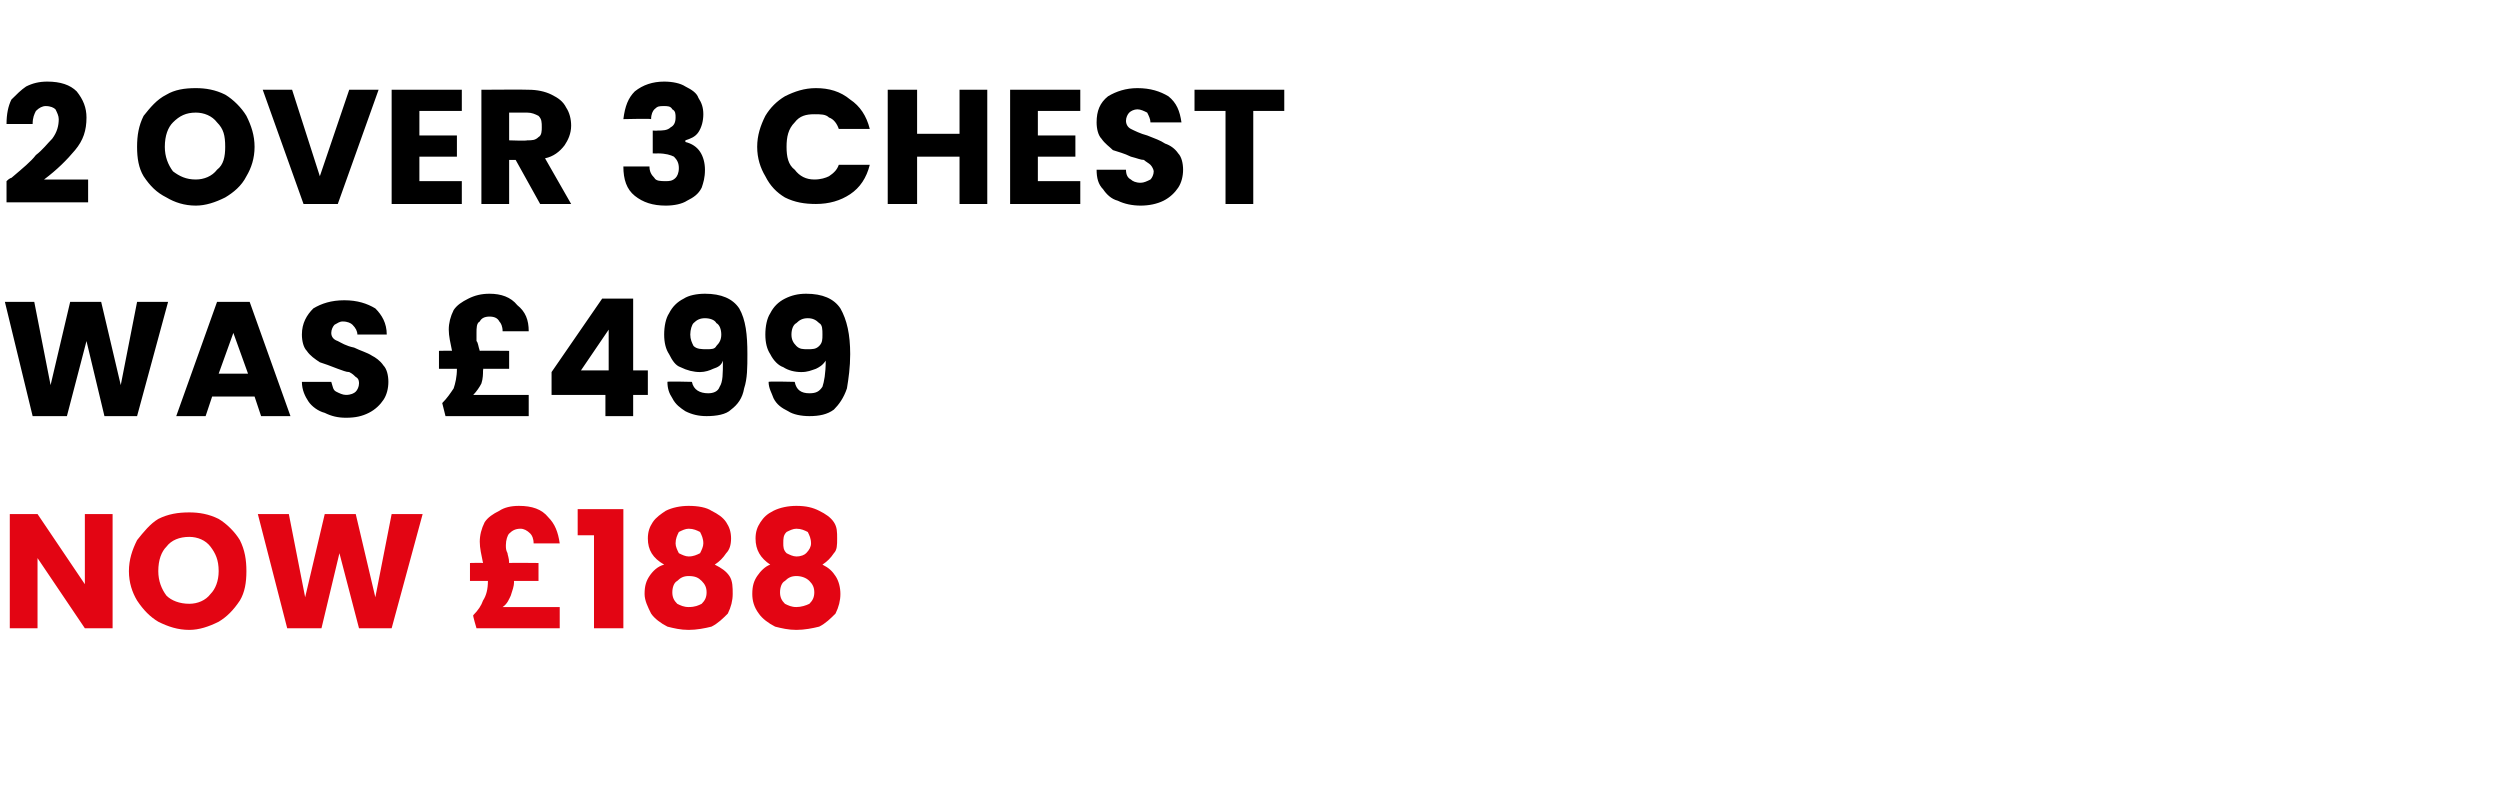 <?xml version="1.0" standalone="no"?><!DOCTYPE svg PUBLIC "-//W3C//DTD SVG 1.1//EN" "http://www.w3.org/Graphics/SVG/1.1/DTD/svg11.dtd"><svg xmlns="http://www.w3.org/2000/svg" version="1.1" width="153.2px" height="48.5px" viewBox="0 -2 153.2 48.5" style="top:-2px">  <desc>2 over 3 chest was £499 NOW £188</desc>  <defs/>  <g id="Polygon45163">    <path d="M 6.9 36.5 L 5.2 36.5 L 2.3 32.2 L 2.3 36.5 L 0.6 36.5 L 0.6 29.5 L 2.3 29.5 L 5.2 33.8 L 5.2 29.5 L 6.9 29.5 L 6.9 36.5 Z M 11.6 36.6 C 10.9 36.6 10.3 36.4 9.7 36.1 C 9.2 35.8 8.8 35.4 8.4 34.8 C 8.1 34.3 7.9 33.7 7.9 33 C 7.9 32.3 8.1 31.7 8.4 31.1 C 8.8 30.6 9.2 30.1 9.7 29.8 C 10.3 29.5 10.9 29.4 11.6 29.4 C 12.2 29.4 12.8 29.5 13.4 29.8 C 13.9 30.1 14.4 30.6 14.7 31.1 C 15 31.7 15.1 32.3 15.1 33 C 15.1 33.7 15 34.3 14.7 34.8 C 14.3 35.4 13.9 35.8 13.4 36.1 C 12.8 36.4 12.2 36.6 11.6 36.6 C 11.6 36.6 11.6 36.6 11.6 36.6 Z M 11.6 35 C 12.1 35 12.6 34.8 12.9 34.4 C 13.2 34.1 13.4 33.6 13.4 33 C 13.4 32.3 13.2 31.9 12.9 31.5 C 12.6 31.1 12.1 30.9 11.6 30.9 C 11 30.9 10.5 31.1 10.2 31.5 C 9.9 31.8 9.7 32.3 9.7 33 C 9.7 33.6 9.9 34.1 10.2 34.5 C 10.5 34.8 11 35 11.6 35 C 11.6 35 11.6 35 11.6 35 Z M 25.9 29.5 L 24 36.5 L 22 36.5 L 20.8 31.9 L 19.7 36.5 L 17.6 36.5 L 15.8 29.5 L 17.7 29.5 L 18.7 34.6 L 19.9 29.5 L 21.8 29.5 L 23 34.6 L 24 29.5 L 25.9 29.5 Z M 34.3 35.2 L 34.3 36.5 L 29.2 36.5 C 29.2 36.5 28.96 35.7 29 35.7 C 29.3 35.4 29.5 35.1 29.6 34.8 C 29.8 34.5 29.9 34.1 29.9 33.6 C 29.87 33.65 29.9 33.6 29.9 33.6 L 28.8 33.6 L 28.8 32.5 C 28.8 32.5 29.59 32.48 29.6 32.5 C 29.5 32 29.4 31.6 29.4 31.2 C 29.4 30.8 29.5 30.4 29.7 30 C 29.9 29.7 30.2 29.5 30.6 29.3 C 30.9 29.1 31.3 29 31.8 29 C 32.6 29 33.2 29.2 33.6 29.7 C 34 30.1 34.2 30.6 34.3 31.3 C 34.3 31.3 32.7 31.3 32.7 31.3 C 32.7 31 32.6 30.8 32.5 30.7 C 32.3 30.5 32.1 30.4 31.9 30.4 C 31.6 30.4 31.4 30.5 31.2 30.7 C 31.1 30.8 31 31.1 31 31.4 C 31 31.6 31 31.7 31.1 31.9 C 31.1 32 31.2 32.2 31.2 32.5 C 31.24 32.48 33 32.5 33 32.5 L 33 33.6 L 31.5 33.6 C 31.5 33.6 31.49 33.66 31.5 33.7 C 31.5 33.9 31.4 34.2 31.3 34.5 C 31.2 34.7 31.1 35 30.8 35.2 C 30.83 35.2 34.3 35.2 34.3 35.2 Z M 35.4 30.8 L 35.4 29.2 L 38.2 29.2 L 38.2 36.5 L 36.4 36.5 L 36.4 30.8 L 35.4 30.8 Z M 40.7 32.6 C 40 32.2 39.7 31.7 39.7 31 C 39.7 30.6 39.8 30.3 40 30 C 40.2 29.7 40.5 29.5 40.8 29.3 C 41.2 29.1 41.7 29 42.2 29 C 42.8 29 43.3 29.1 43.6 29.3 C 44 29.5 44.3 29.7 44.5 30 C 44.7 30.3 44.8 30.6 44.8 31 C 44.8 31.4 44.7 31.7 44.5 31.9 C 44.3 32.2 44.1 32.4 43.8 32.6 C 44.2 32.8 44.5 33 44.7 33.3 C 44.9 33.6 44.9 34 44.9 34.4 C 44.9 34.8 44.8 35.2 44.6 35.6 C 44.3 35.9 44 36.2 43.6 36.4 C 43.2 36.5 42.7 36.6 42.2 36.6 C 41.7 36.6 41.3 36.5 40.9 36.4 C 40.5 36.2 40.1 35.9 39.9 35.6 C 39.7 35.2 39.5 34.8 39.5 34.4 C 39.5 33.9 39.6 33.6 39.8 33.3 C 40 33 40.3 32.7 40.7 32.6 C 40.7 32.6 40.7 32.6 40.7 32.6 Z M 43.1 31.3 C 43.1 31 43 30.8 42.9 30.6 C 42.7 30.5 42.5 30.4 42.2 30.4 C 42 30.4 41.8 30.5 41.6 30.6 C 41.5 30.8 41.4 31 41.4 31.3 C 41.4 31.5 41.5 31.7 41.6 31.9 C 41.8 32 42 32.1 42.2 32.1 C 42.5 32.1 42.7 32 42.9 31.9 C 43 31.7 43.1 31.5 43.1 31.3 C 43.1 31.3 43.1 31.3 43.1 31.3 Z M 42.2 33.3 C 41.9 33.3 41.7 33.4 41.5 33.6 C 41.3 33.7 41.2 34 41.2 34.3 C 41.2 34.6 41.3 34.8 41.5 35 C 41.7 35.1 41.9 35.2 42.2 35.2 C 42.6 35.2 42.8 35.1 43 35 C 43.2 34.8 43.3 34.6 43.3 34.3 C 43.3 34 43.2 33.8 43 33.6 C 42.8 33.4 42.6 33.3 42.2 33.3 C 42.2 33.3 42.2 33.3 42.2 33.3 Z M 47.2 32.6 C 46.6 32.2 46.3 31.7 46.3 31 C 46.3 30.6 46.4 30.3 46.6 30 C 46.8 29.7 47 29.5 47.4 29.3 C 47.8 29.1 48.3 29 48.8 29 C 49.4 29 49.8 29.1 50.2 29.3 C 50.6 29.5 50.9 29.7 51.1 30 C 51.3 30.3 51.3 30.6 51.3 31 C 51.3 31.4 51.3 31.7 51.1 31.9 C 50.9 32.2 50.7 32.4 50.4 32.6 C 50.8 32.8 51 33 51.2 33.3 C 51.4 33.6 51.5 34 51.5 34.4 C 51.5 34.8 51.4 35.2 51.2 35.6 C 50.9 35.9 50.6 36.2 50.2 36.4 C 49.8 36.5 49.3 36.6 48.8 36.6 C 48.3 36.6 47.9 36.5 47.5 36.4 C 47.1 36.2 46.7 35.9 46.5 35.6 C 46.2 35.2 46.1 34.8 46.1 34.4 C 46.1 33.9 46.2 33.6 46.4 33.3 C 46.6 33 46.9 32.7 47.2 32.6 C 47.2 32.6 47.2 32.6 47.2 32.6 Z M 49.7 31.3 C 49.7 31 49.6 30.8 49.5 30.6 C 49.3 30.5 49.1 30.4 48.8 30.4 C 48.6 30.4 48.4 30.5 48.2 30.6 C 48 30.8 48 31 48 31.3 C 48 31.5 48 31.7 48.2 31.9 C 48.4 32 48.6 32.1 48.8 32.1 C 49.1 32.1 49.3 32 49.4 31.9 C 49.6 31.7 49.7 31.5 49.7 31.3 C 49.7 31.3 49.7 31.3 49.7 31.3 Z M 48.8 33.3 C 48.5 33.3 48.3 33.4 48.1 33.6 C 47.9 33.7 47.8 34 47.8 34.3 C 47.8 34.6 47.9 34.8 48.1 35 C 48.3 35.1 48.5 35.2 48.8 35.2 C 49.1 35.2 49.4 35.1 49.6 35 C 49.8 34.8 49.9 34.6 49.9 34.3 C 49.9 34 49.8 33.8 49.6 33.6 C 49.4 33.4 49.1 33.3 48.8 33.3 C 48.8 33.3 48.8 33.3 48.8 33.3 Z " stroke="none" fill="#e30513"/>  </g>  <g id="Polygon45162">    <path d="M 10.3 16.5 L 8.4 23.5 L 6.4 23.5 L 5.3 18.9 L 4.1 23.5 L 2 23.5 L 0.3 16.5 L 2.1 16.5 L 3.1 21.6 L 4.3 16.5 L 6.2 16.5 L 7.4 21.6 L 8.4 16.5 L 10.3 16.5 Z M 15.6 22.3 L 13 22.3 L 12.6 23.5 L 10.8 23.5 L 13.3 16.5 L 15.3 16.5 L 17.8 23.5 L 16 23.5 L 15.6 22.3 Z M 15.2 20.9 L 14.3 18.4 L 13.4 20.9 L 15.2 20.9 Z M 21.2 23.6 C 20.7 23.6 20.3 23.5 19.9 23.3 C 19.5 23.2 19.1 22.9 18.9 22.6 C 18.7 22.3 18.5 21.9 18.5 21.4 C 18.5 21.4 20.3 21.4 20.3 21.4 C 20.4 21.7 20.4 21.9 20.6 22 C 20.8 22.1 21 22.2 21.2 22.2 C 21.5 22.2 21.7 22.1 21.8 22 C 21.9 21.9 22 21.7 22 21.5 C 22 21.4 22 21.2 21.8 21.1 C 21.7 21 21.6 20.9 21.4 20.8 C 21.2 20.8 21 20.7 20.7 20.6 C 20.2 20.4 19.9 20.3 19.6 20.2 C 19.3 20 19 19.8 18.8 19.5 C 18.6 19.3 18.5 18.9 18.5 18.5 C 18.5 17.8 18.8 17.3 19.2 16.9 C 19.7 16.6 20.3 16.4 21.1 16.4 C 21.9 16.4 22.5 16.6 23 16.9 C 23.4 17.3 23.7 17.8 23.7 18.5 C 23.7 18.5 21.9 18.5 21.9 18.5 C 21.9 18.3 21.8 18.1 21.6 17.9 C 21.5 17.8 21.3 17.7 21 17.7 C 20.8 17.7 20.7 17.8 20.5 17.9 C 20.4 18 20.3 18.2 20.3 18.4 C 20.3 18.6 20.4 18.8 20.7 18.9 C 20.9 19 21.2 19.2 21.7 19.3 C 22.1 19.5 22.5 19.6 22.8 19.8 C 23 19.9 23.3 20.1 23.5 20.4 C 23.7 20.6 23.8 21 23.8 21.4 C 23.8 21.8 23.7 22.2 23.5 22.5 C 23.3 22.8 23 23.1 22.6 23.3 C 22.2 23.5 21.8 23.6 21.2 23.6 C 21.2 23.6 21.2 23.6 21.2 23.6 Z M 32.4 22.2 L 32.4 23.5 L 27.3 23.5 C 27.3 23.5 27.1 22.7 27.1 22.7 C 27.4 22.4 27.6 22.1 27.8 21.8 C 27.9 21.5 28 21.1 28 20.6 C 28.01 20.65 28 20.6 28 20.6 L 26.9 20.6 L 26.9 19.5 C 26.9 19.5 27.73 19.48 27.7 19.5 C 27.6 19 27.5 18.6 27.5 18.2 C 27.5 17.8 27.6 17.4 27.8 17 C 28 16.7 28.3 16.5 28.7 16.3 C 29.1 16.1 29.5 16 30 16 C 30.7 16 31.3 16.2 31.7 16.7 C 32.2 17.1 32.4 17.6 32.4 18.3 C 32.4 18.3 30.8 18.3 30.8 18.3 C 30.8 18 30.7 17.8 30.6 17.7 C 30.5 17.5 30.3 17.4 30 17.4 C 29.7 17.4 29.5 17.5 29.4 17.7 C 29.2 17.8 29.2 18.1 29.2 18.4 C 29.2 18.6 29.2 18.7 29.2 18.9 C 29.3 19 29.3 19.2 29.4 19.5 C 29.38 19.48 31.2 19.5 31.2 19.5 L 31.2 20.6 L 29.6 20.6 C 29.6 20.6 29.63 20.66 29.6 20.7 C 29.6 20.9 29.6 21.2 29.5 21.5 C 29.4 21.7 29.2 22 29 22.2 C 28.97 22.2 32.4 22.2 32.4 22.2 Z M 33.8 22.2 L 33.8 20.8 L 36.9 16.3 L 38.8 16.3 L 38.8 20.7 L 39.7 20.7 L 39.7 22.2 L 38.8 22.2 L 38.8 23.5 L 37.1 23.5 L 37.1 22.2 L 33.8 22.2 Z M 37.3 18.2 L 35.6 20.7 L 37.3 20.7 L 37.3 18.2 Z M 42.4 21.4 C 42.5 21.9 42.9 22.1 43.4 22.1 C 43.7 22.1 44 22 44.1 21.7 C 44.3 21.4 44.3 20.9 44.3 20.1 C 44.2 20.4 44 20.5 43.7 20.6 C 43.5 20.7 43.2 20.8 42.9 20.8 C 42.5 20.8 42.1 20.7 41.7 20.5 C 41.4 20.4 41.2 20.1 41 19.7 C 40.8 19.4 40.7 19 40.7 18.5 C 40.7 18 40.8 17.5 41 17.2 C 41.2 16.8 41.5 16.5 41.9 16.3 C 42.2 16.1 42.7 16 43.2 16 C 44.2 16 44.9 16.3 45.3 16.9 C 45.7 17.6 45.8 18.5 45.8 19.7 C 45.8 20.5 45.8 21.2 45.6 21.8 C 45.5 22.4 45.2 22.8 44.8 23.1 C 44.5 23.4 43.9 23.5 43.3 23.5 C 42.8 23.5 42.4 23.4 42 23.2 C 41.7 23 41.4 22.8 41.2 22.4 C 41 22.1 40.9 21.8 40.9 21.4 C 40.87 21.36 42.4 21.4 42.4 21.4 C 42.4 21.4 42.45 21.36 42.4 21.4 Z M 43.3 19.4 C 43.6 19.4 43.8 19.4 43.9 19.2 C 44.1 19 44.2 18.8 44.2 18.5 C 44.2 18.2 44.1 17.9 43.9 17.8 C 43.8 17.6 43.5 17.5 43.2 17.5 C 42.9 17.5 42.7 17.6 42.5 17.8 C 42.4 17.9 42.3 18.2 42.3 18.5 C 42.3 18.8 42.4 19 42.5 19.2 C 42.7 19.4 43 19.4 43.3 19.4 C 43.3 19.4 43.3 19.4 43.3 19.4 Z M 48.7 21.4 C 48.8 21.9 49.1 22.1 49.6 22.1 C 50 22.1 50.2 22 50.4 21.7 C 50.5 21.4 50.6 20.9 50.6 20.1 C 50.4 20.4 50.2 20.5 50 20.6 C 49.7 20.7 49.5 20.8 49.1 20.8 C 48.7 20.8 48.3 20.7 48 20.5 C 47.7 20.4 47.4 20.1 47.2 19.7 C 47 19.4 46.9 19 46.9 18.5 C 46.9 18 47 17.5 47.2 17.2 C 47.4 16.8 47.7 16.5 48.1 16.3 C 48.5 16.1 48.9 16 49.4 16 C 50.4 16 51.1 16.3 51.5 16.9 C 51.9 17.6 52.1 18.5 52.1 19.7 C 52.1 20.5 52 21.2 51.9 21.8 C 51.7 22.4 51.4 22.8 51.1 23.1 C 50.7 23.4 50.2 23.5 49.6 23.5 C 49.1 23.5 48.6 23.4 48.3 23.2 C 47.9 23 47.6 22.8 47.4 22.4 C 47.3 22.1 47.1 21.8 47.1 21.4 C 47.12 21.36 48.7 21.4 48.7 21.4 C 48.7 21.4 48.7 21.36 48.7 21.4 Z M 49.5 19.4 C 49.8 19.4 50 19.4 50.2 19.2 C 50.4 19 50.4 18.8 50.4 18.5 C 50.4 18.2 50.4 17.9 50.2 17.8 C 50 17.6 49.8 17.5 49.5 17.5 C 49.2 17.5 49 17.6 48.8 17.8 C 48.6 17.9 48.5 18.2 48.5 18.5 C 48.5 18.8 48.6 19 48.8 19.2 C 49 19.4 49.2 19.4 49.5 19.4 C 49.5 19.4 49.5 19.4 49.5 19.4 Z " stroke="none" fill="#000"/>  </g>  <g id="Polygon45161">    <path d="M 0.4 9.1 C 0.6 8.9 0.7 8.9 0.7 8.9 C 1.4 8.3 1.9 7.9 2.2 7.5 C 2.6 7.2 2.9 6.8 3.2 6.5 C 3.5 6.1 3.6 5.7 3.6 5.3 C 3.6 5.1 3.5 4.9 3.4 4.7 C 3.3 4.6 3.1 4.5 2.8 4.5 C 2.6 4.5 2.4 4.6 2.2 4.8 C 2.1 5 2 5.2 2 5.6 C 2 5.6 0.4 5.6 0.4 5.6 C 0.4 5 0.5 4.5 0.7 4.1 C 1 3.8 1.3 3.5 1.6 3.3 C 2 3.1 2.4 3 2.9 3 C 3.7 3 4.3 3.2 4.7 3.6 C 5.1 4.1 5.3 4.6 5.3 5.2 C 5.3 6 5.1 6.6 4.6 7.2 C 4.1 7.8 3.5 8.4 2.7 9 C 2.71 9.01 5.4 9 5.4 9 L 5.4 10.4 L 0.4 10.4 L 0.4 9.1 C 0.4 9.1 0.39 9.13 0.4 9.1 Z M 12 10.6 C 11.3 10.6 10.7 10.4 10.2 10.1 C 9.6 9.8 9.2 9.4 8.8 8.8 C 8.5 8.3 8.4 7.7 8.4 7 C 8.4 6.3 8.5 5.7 8.8 5.1 C 9.2 4.6 9.6 4.1 10.2 3.8 C 10.7 3.5 11.3 3.4 12 3.4 C 12.6 3.4 13.2 3.5 13.8 3.8 C 14.3 4.1 14.8 4.6 15.1 5.1 C 15.4 5.7 15.6 6.3 15.6 7 C 15.6 7.7 15.4 8.3 15.1 8.8 C 14.8 9.4 14.3 9.8 13.8 10.1 C 13.2 10.4 12.6 10.6 12 10.6 C 12 10.6 12 10.6 12 10.6 Z M 12 9 C 12.5 9 13 8.8 13.3 8.4 C 13.7 8.1 13.8 7.6 13.8 7 C 13.8 6.3 13.7 5.9 13.3 5.5 C 13 5.1 12.5 4.9 12 4.9 C 11.4 4.9 11 5.1 10.6 5.5 C 10.3 5.8 10.1 6.3 10.1 7 C 10.1 7.6 10.3 8.1 10.6 8.5 C 11 8.8 11.4 9 12 9 C 12 9 12 9 12 9 Z M 23.2 3.5 L 20.7 10.5 L 18.6 10.5 L 16.1 3.5 L 17.9 3.5 L 19.6 8.8 L 21.4 3.5 L 23.2 3.5 Z M 25.7 4.8 L 25.7 6.3 L 28 6.3 L 28 7.6 L 25.7 7.6 L 25.7 9.1 L 28.3 9.1 L 28.3 10.5 L 24 10.5 L 24 3.5 L 28.3 3.5 L 28.3 4.8 L 25.7 4.8 Z M 33.1 10.5 L 31.6 7.8 L 31.2 7.8 L 31.2 10.5 L 29.5 10.5 L 29.5 3.5 C 29.5 3.5 32.39 3.48 32.4 3.5 C 32.9 3.5 33.4 3.6 33.8 3.8 C 34.2 4 34.5 4.2 34.7 4.6 C 34.9 4.9 35 5.3 35 5.7 C 35 6.2 34.8 6.6 34.6 6.9 C 34.3 7.3 33.9 7.6 33.4 7.7 C 33.41 7.72 35 10.5 35 10.5 L 33.1 10.5 Z M 31.2 6.6 C 31.2 6.6 32.29 6.64 32.3 6.6 C 32.6 6.6 32.8 6.6 33 6.4 C 33.2 6.3 33.2 6 33.2 5.8 C 33.2 5.5 33.2 5.3 33 5.1 C 32.8 5 32.6 4.9 32.3 4.9 C 32.29 4.9 31.2 4.9 31.2 4.9 L 31.2 6.6 Z M 38.2 5.3 C 38.3 4.5 38.5 4 38.9 3.6 C 39.4 3.2 40 3 40.7 3 C 41.2 3 41.7 3.1 42 3.3 C 42.4 3.5 42.7 3.7 42.8 4 C 43 4.3 43.1 4.6 43.1 5 C 43.1 5.4 43 5.8 42.8 6.1 C 42.6 6.4 42.3 6.5 42 6.6 C 42 6.6 42 6.7 42 6.7 C 42.4 6.8 42.7 7 42.9 7.3 C 43.1 7.6 43.2 8 43.2 8.4 C 43.2 8.9 43.1 9.2 43 9.5 C 42.8 9.9 42.5 10.1 42.1 10.3 C 41.8 10.5 41.3 10.6 40.8 10.6 C 40 10.6 39.4 10.4 38.9 10 C 38.4 9.6 38.2 9 38.2 8.2 C 38.2 8.2 39.8 8.2 39.8 8.2 C 39.8 8.5 39.9 8.7 40.1 8.9 C 40.2 9.1 40.5 9.1 40.8 9.1 C 41 9.1 41.2 9.1 41.4 8.9 C 41.5 8.8 41.6 8.6 41.6 8.3 C 41.6 8 41.5 7.8 41.3 7.6 C 41.1 7.5 40.8 7.4 40.3 7.4 C 40.31 7.41 40 7.4 40 7.4 L 40 6 C 40 6 40.31 6.02 40.3 6 C 40.6 6 40.9 6 41.1 5.8 C 41.3 5.7 41.4 5.5 41.4 5.2 C 41.4 5 41.4 4.8 41.2 4.7 C 41.1 4.5 40.9 4.5 40.7 4.5 C 40.4 4.5 40.3 4.5 40.1 4.7 C 40 4.8 39.9 5 39.9 5.3 C 39.92 5.26 38.2 5.3 38.2 5.3 C 38.2 5.3 38.25 5.26 38.2 5.3 Z M 46.4 7 C 46.4 6.3 46.6 5.7 46.9 5.1 C 47.2 4.6 47.6 4.2 48.1 3.9 C 48.7 3.6 49.3 3.4 50 3.4 C 50.8 3.4 51.5 3.6 52.1 4.1 C 52.7 4.5 53.1 5.1 53.3 5.9 C 53.3 5.9 51.4 5.9 51.4 5.9 C 51.3 5.6 51.1 5.3 50.8 5.2 C 50.6 5 50.3 5 49.9 5 C 49.4 5 49 5.1 48.7 5.5 C 48.3 5.9 48.2 6.4 48.2 7 C 48.2 7.6 48.3 8.1 48.7 8.4 C 49 8.8 49.4 9 49.9 9 C 50.3 9 50.6 8.9 50.8 8.8 C 51.1 8.6 51.3 8.4 51.4 8.1 C 51.4 8.1 53.3 8.1 53.3 8.1 C 53.1 8.9 52.7 9.5 52.1 9.9 C 51.5 10.3 50.8 10.5 50 10.5 C 49.3 10.5 48.7 10.4 48.1 10.1 C 47.6 9.8 47.2 9.4 46.9 8.8 C 46.6 8.3 46.4 7.7 46.4 7 C 46.4 7 46.4 7 46.4 7 Z M 60.5 3.5 L 60.5 10.5 L 58.8 10.5 L 58.8 7.6 L 56.2 7.6 L 56.2 10.5 L 54.4 10.5 L 54.4 3.5 L 56.2 3.5 L 56.2 6.2 L 58.8 6.2 L 58.8 3.5 L 60.5 3.5 Z M 63.6 4.8 L 63.6 6.3 L 65.9 6.3 L 65.9 7.6 L 63.6 7.6 L 63.6 9.1 L 66.2 9.1 L 66.2 10.5 L 61.9 10.5 L 61.9 3.5 L 66.2 3.5 L 66.2 4.8 L 63.6 4.8 Z M 69.9 10.6 C 69.4 10.6 68.9 10.5 68.5 10.3 C 68.1 10.2 67.8 9.9 67.6 9.6 C 67.3 9.3 67.2 8.9 67.2 8.4 C 67.2 8.4 69 8.4 69 8.4 C 69 8.7 69.1 8.9 69.3 9 C 69.4 9.1 69.6 9.2 69.9 9.2 C 70.1 9.2 70.3 9.1 70.5 9 C 70.6 8.9 70.7 8.7 70.7 8.5 C 70.7 8.4 70.6 8.2 70.5 8.1 C 70.4 8 70.2 7.9 70.1 7.8 C 69.9 7.8 69.7 7.7 69.3 7.6 C 68.9 7.4 68.5 7.3 68.2 7.2 C 68 7 67.7 6.8 67.5 6.5 C 67.3 6.3 67.2 5.9 67.2 5.5 C 67.2 4.8 67.4 4.3 67.9 3.9 C 68.4 3.6 69 3.4 69.7 3.4 C 70.5 3.4 71.1 3.6 71.6 3.9 C 72.1 4.3 72.3 4.8 72.4 5.5 C 72.4 5.5 70.5 5.5 70.5 5.5 C 70.5 5.3 70.4 5.1 70.3 4.9 C 70.1 4.8 69.9 4.7 69.7 4.7 C 69.5 4.7 69.3 4.8 69.2 4.9 C 69.1 5 69 5.2 69 5.4 C 69 5.6 69.1 5.8 69.3 5.9 C 69.5 6 69.9 6.2 70.3 6.3 C 70.8 6.5 71.1 6.6 71.4 6.8 C 71.7 6.9 72 7.1 72.2 7.4 C 72.4 7.6 72.5 8 72.5 8.4 C 72.5 8.8 72.4 9.2 72.2 9.5 C 72 9.8 71.7 10.1 71.3 10.3 C 70.9 10.5 70.4 10.6 69.9 10.6 C 69.9 10.6 69.9 10.6 69.9 10.6 Z M 78.7 3.5 L 78.7 4.8 L 76.8 4.8 L 76.8 10.5 L 75.1 10.5 L 75.1 4.8 L 73.2 4.8 L 73.2 3.5 L 78.7 3.5 Z " stroke="none" fill="#000"/>  </g></svg>